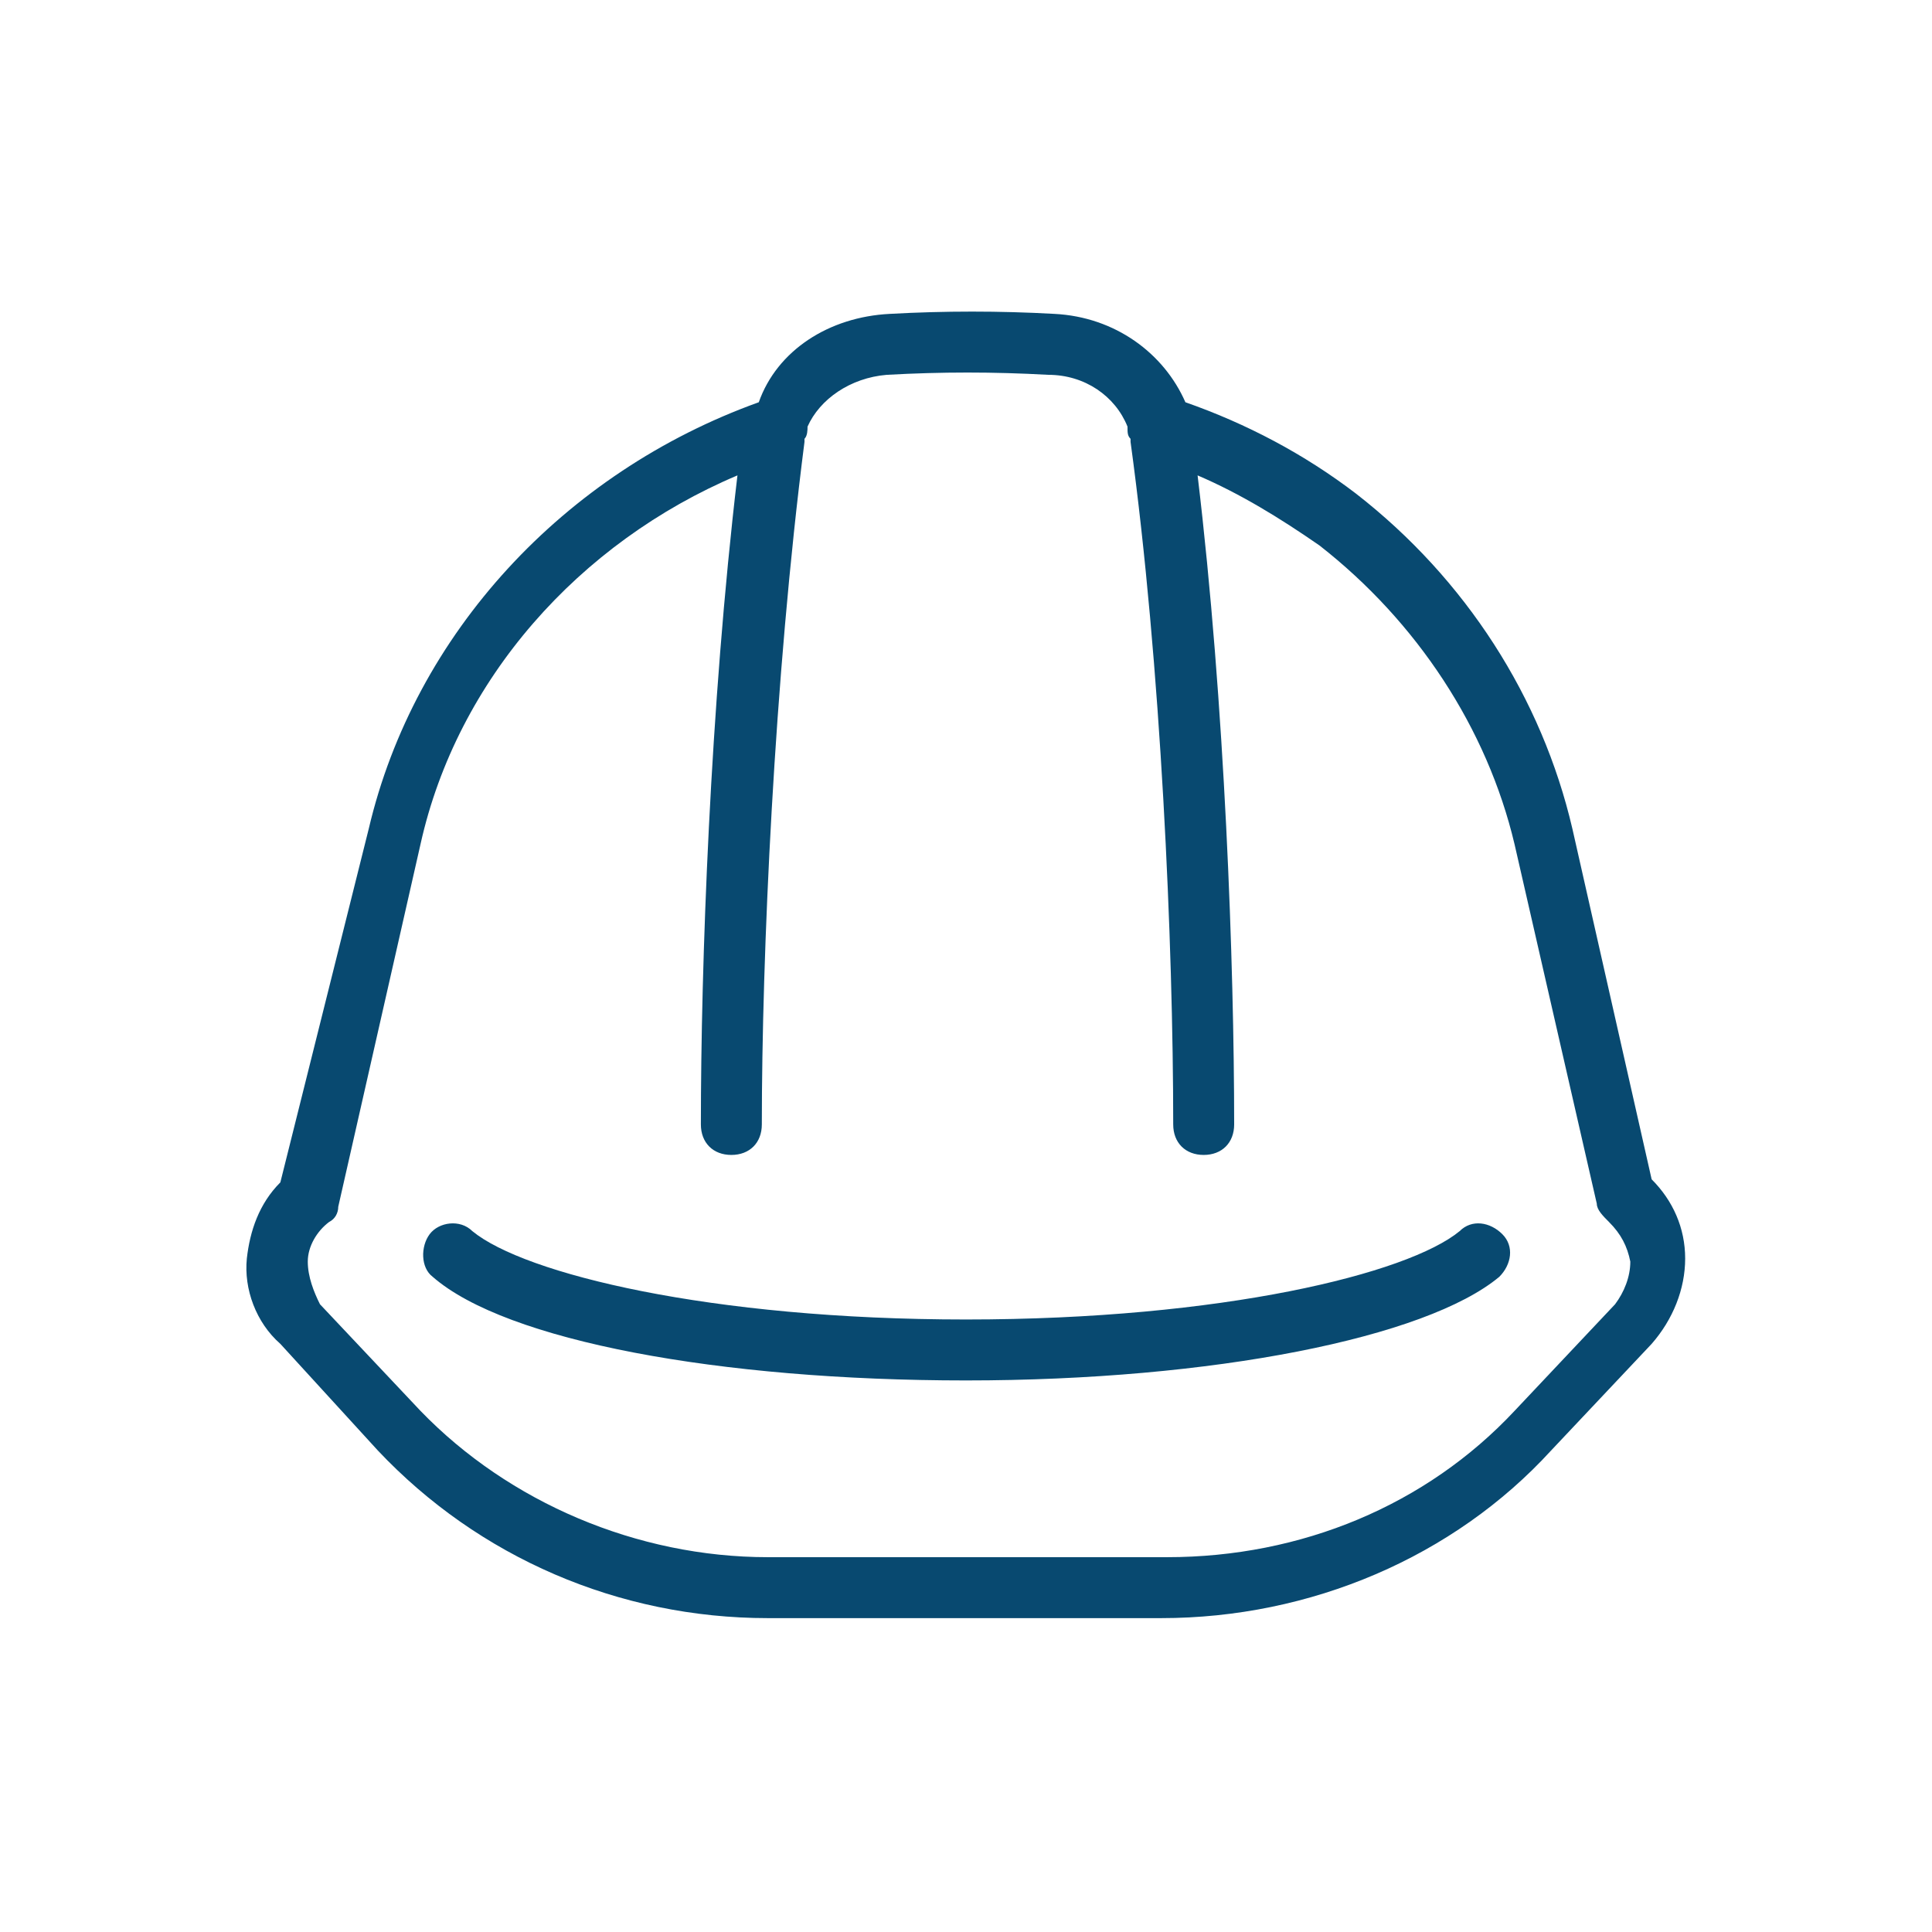 <?xml version="1.0" encoding="UTF-8"?><svg id="_イヤー_1" xmlns="http://www.w3.org/2000/svg" viewBox="0 0 63.4 63.4"><defs><style>.cls-1{fill:none;}.cls-2{fill:#084970;}</style></defs><rect class="cls-1" width="63.4" height="63.4"/><g><path class="cls-2" d="M12.4,47.6c3.3,3.5,7.9,5.5,12.8,5.5h12.9c4.9,0,9.6-2,12.8-5.5l3.3-3.5c.7-.8,1.1-1.8,1.1-2.8s-.4-1.9-1.1-2.6l-2.6-11.5c-1-4.3-3.5-8.2-7.1-11-1.7-1.3-3.6-2.3-5.6-3-.7-1.6-2.3-2.8-4.3-2.9-1.8-.1-3.6-.1-5.4,0-2,.1-3.7,1.2-4.3,2.9-6.4,2.3-11.3,7.6-12.8,14l-2.9,11.6c-.7,.7-1,1.6-1.1,2.5-.1,1,.3,2.1,1.1,2.8l3.2,3.5h0Zm-2.3-6.2c0-.5,.3-1,.7-1.3,.2-.1,.3-.3,.3-.5l2.7-11.9c1.2-5.4,5.2-9.9,10.4-12.1-.9,7.6-1.2,16.1-1.2,21.3,0,.6,.4,1,1,1s1-.4,1-1c0-5.5,.4-14.6,1.4-22.4v-.1c.1-.1,.1-.3,.1-.4,.4-.9,1.4-1.6,2.6-1.7,1.8-.1,3.5-.1,5.3,0,1.2,0,2.2,.7,2.6,1.7,0,.2,0,.3,.1,.4v.1c1,7.3,1.4,16.5,1.4,22.4,0,.6,.4,1,1,1s1-.4,1-1c0-5.2-.3-13.8-1.2-21.3,1.4,.6,2.7,1.4,4,2.3,3.2,2.5,5.5,6,6.4,9.8l2.7,11.8c0,.2,.2,.4,.4,.6,.4,.4,.6,.8,.7,1.3,0,.5-.2,1-.5,1.4l-3.3,3.5c-2.9,3.1-7,4.8-11.4,4.8h-13.1c-4.3,0-8.5-1.8-11.4-4.8l-3.3-3.5c-.2-.4-.4-.9-.4-1.4h0Z"/><path class="cls-2" d="M31.7,45.3c8.1,0,15.1-1.4,17.5-3.4,.4-.4,.5-1,.1-1.4s-1-.5-1.4-.1c-1.7,1.4-7.8,2.9-16.2,2.9s-14.5-1.5-16.2-2.9c-.4-.4-1.1-.3-1.4,.1s-.3,1.1,.1,1.4c2.4,2.1,9.4,3.4,17.5,3.4Z"/></g></svg>